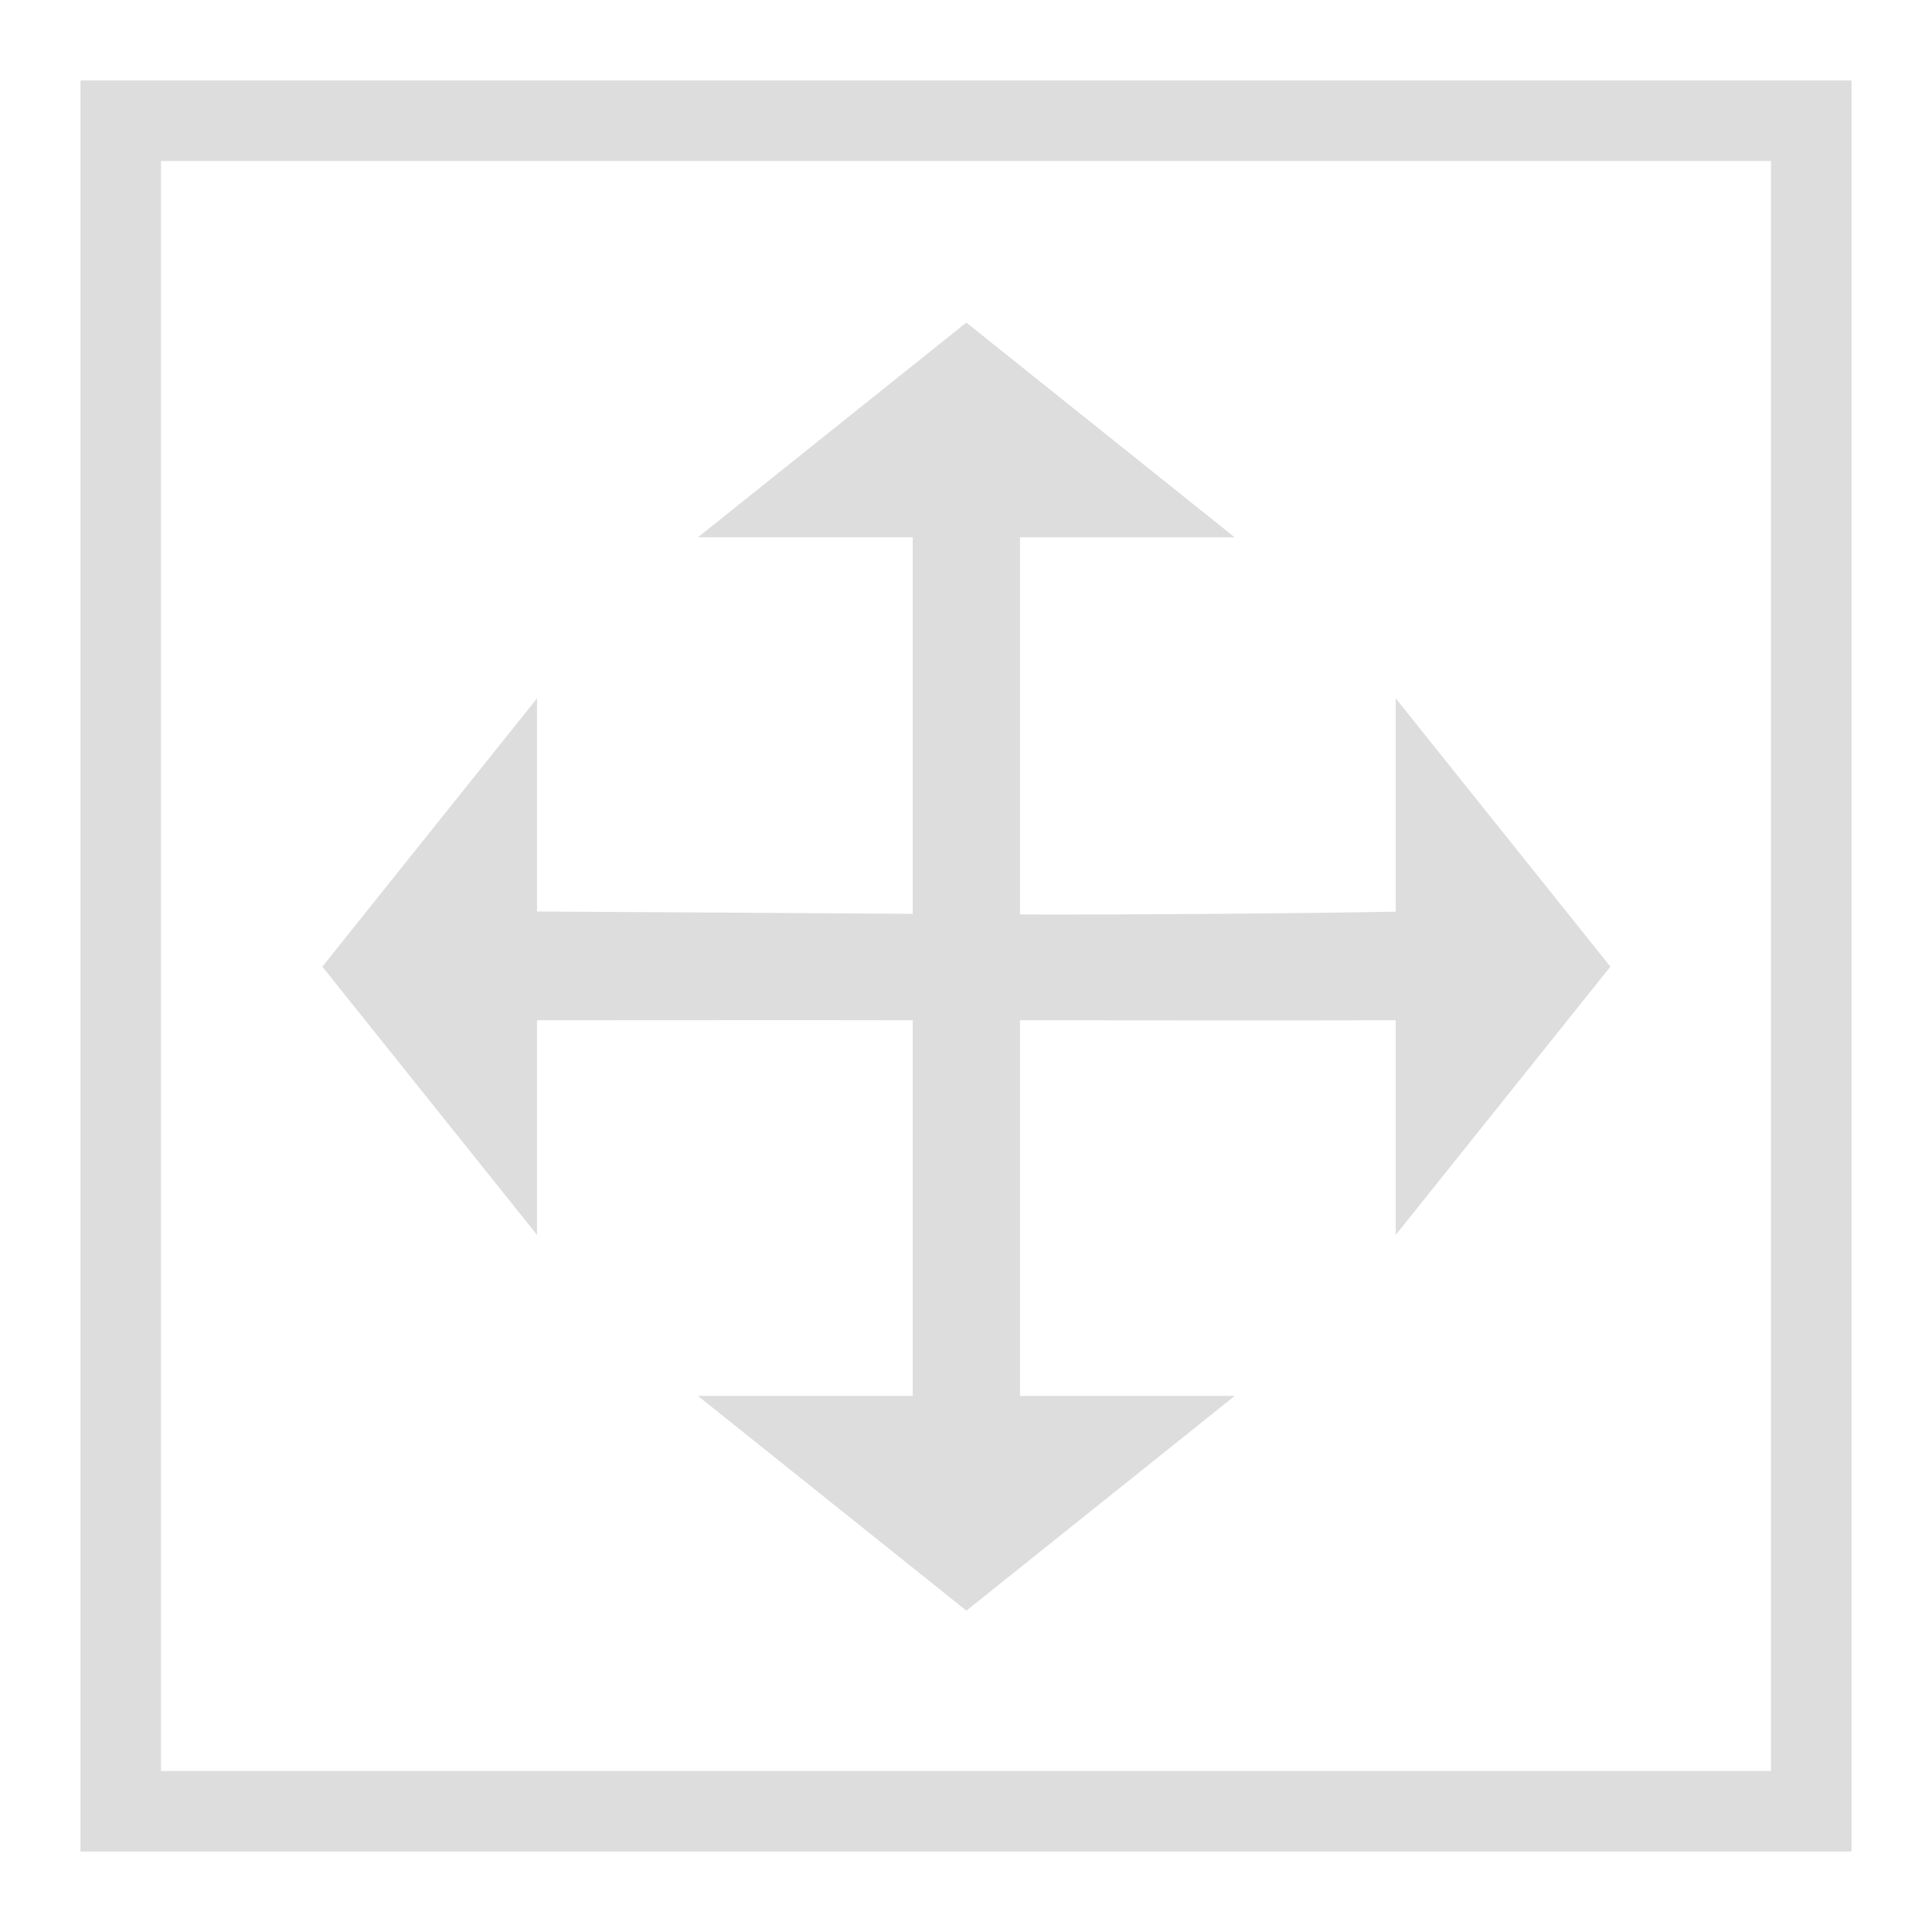 <?xml version="1.0" encoding="UTF-8" standalone="no"?>
<!-- Created with Inkscape (http://www.inkscape.org/) -->

<svg
   xmlns:osb="http://www.openswatchbook.org/uri/2009/osb"
   xmlns:dc="http://purl.org/dc/elements/1.1/"
   xmlns:cc="http://creativecommons.org/ns#"
   xmlns:rdf="http://www.w3.org/1999/02/22-rdf-syntax-ns#"
   xmlns:svg="http://www.w3.org/2000/svg"
   xmlns="http://www.w3.org/2000/svg"
   xmlns:xlink="http://www.w3.org/1999/xlink"
   xmlns:sodipodi="http://sodipodi.sourceforge.net/DTD/sodipodi-0.dtd"
   xmlns:inkscape="http://www.inkscape.org/namespaces/inkscape"
   width="24"
   height="24"
   viewBox="0 0 24 24"
   id="svg30571"
   version="1.1"
   inkscape:version="0.92.4 (5da689c313, 2019-01-14)"
   sodipodi:docname="gimp-tool-offset.svg"
   inkscape:export-xdpi="96"
   inkscape:export-ydpi="96">
  <title
     id="title4296">GIMP Offset Tool</title>
  <defs
     id="defs30573">
    <linearGradient
       id="linearGradient19282-4"
       osb:paint="solid"
       gradientTransform="matrix(0.347,0,0,0.306,-482.615,330.965)">
      <stop
         style="stop-color:#dddddd;stop-opacity:1;"
         offset="0"
         id="stop19284-0" />
    </linearGradient>
    <linearGradient
       inkscape:collect="always"
       xlink:href="#linearGradient19282-4"
       id="linearGradient9850"
       x1="-139"
       y1="68"
       x2="-125"
       y2="68"
       gradientUnits="userSpaceOnUse"
       gradientTransform="matrix(1.571,0,0,1.571,219.429,933.505)" />
    <linearGradient
       inkscape:collect="always"
       xlink:href="#linearGradient19282-4"
       id="linearGradient7060"
       x1="295.703"
       y1="305.369"
       x2="311.703"
       y2="305.369"
       gradientUnits="userSpaceOnUse" />
  </defs>
  <sodipodi:namedview
     id="base"
     pagecolor="#ffffff"
     bordercolor="#595959"
     borderopacity="1.0"
     inkscape:pageopacity="0.0"
     inkscape:pageshadow="2"
     inkscape:zoom="24.375"
     inkscape:cx="12"
     inkscape:cy="12.053195"
     inkscape:document-units="px"
     inkscape:current-layer="layer1"
     showgrid="true"
     units="px"
     inkscape:snap-page="true"
     inkscape:snap-bbox="true"
     inkscape:bbox-paths="true"
     inkscape:bbox-nodes="true"
     inkscape:snap-bbox-edge-midpoints="true"
     inkscape:snap-bbox-midpoints="true"
     inkscape:object-paths="true"
     inkscape:snap-intersection-paths="true"
     inkscape:object-nodes="true"
     inkscape:snap-smooth-nodes="true"
     inkscape:snap-midpoints="true"
     inkscape:snap-object-midpoints="true"
     inkscape:snap-center="true"
     inkscape:snap-text-baseline="true"
     showborder="true"
     inkscape:window-width="1535"
     inkscape:window-height="876"
     inkscape:window-x="65"
     inkscape:window-y="24"
     inkscape:window-maximized="1"
     inkscape:snap-global="false"
     showguides="false">
    <inkscape:grid
       type="xygrid"
       id="grid4369" />
  </sodipodi:namedview>
  <g
     inkscape:label="Layer 1"
     inkscape:groupmode="layer"
     id="layer1"
     transform="translate(0,-1028.362)">
    <g
       id="gimp-tool-offset">
      <rect
         y="1029.862"
         x="1.5"
         height="21"
         width="21"
         id="rect3623"
         style="fill:none;fill-rule:evenodd;stroke:#dddddd;stroke-width:1px;stroke-linecap:butt;stroke-linejoin:miter;stroke-opacity:1" />
      <g
         inkscape:export-ydpi="123.75"
         inkscape:export-xdpi="123.75"
         transform="matrix(1,0,0,1,-96.996,835.369)"
         inkscape:label="gimp-tool-move"
         id="gimp-tool-move"
         style="display:inline;stroke-width:1.5">
        <path
           sodipodi:nodetypes="ccccccccccccccccccccccccc"
           inkscape:connector-curvature="0"
           id="path74740"
           transform="translate(-194.703,-100.37)"
           d="m 303.703,297.37 -3.333,2.667 h 2.667 v 4.678 c -1.343,-0.01 -3.323,-0.021 -4.667,-0.029 v -2.648 l -2.667,3.333 2.667,3.333 v -2.667 c 1.344,-9e-5 3.323,-0.003 4.667,0 0,1.556 0,3.111 0,4.667 h -2.667 l 3.334,2.667 3.333,-2.667 h -2.667 c 0,-1.556 0,-3.111 0,-4.667 1.333,9e-4 3.333,0.004 4.667,0 v 2.667 l 2.667,-3.333 -2.667,-3.333 v 2.65 c -1.333,0.024 -3.333,0.039 -4.667,0.035 v -4.685 h 2.667 z"
           style="fill:url(#linearGradient7060);fill-opacity:1;stroke:none;stroke-width:1.5" />
      </g>
    </g>
  </g>
</svg>
